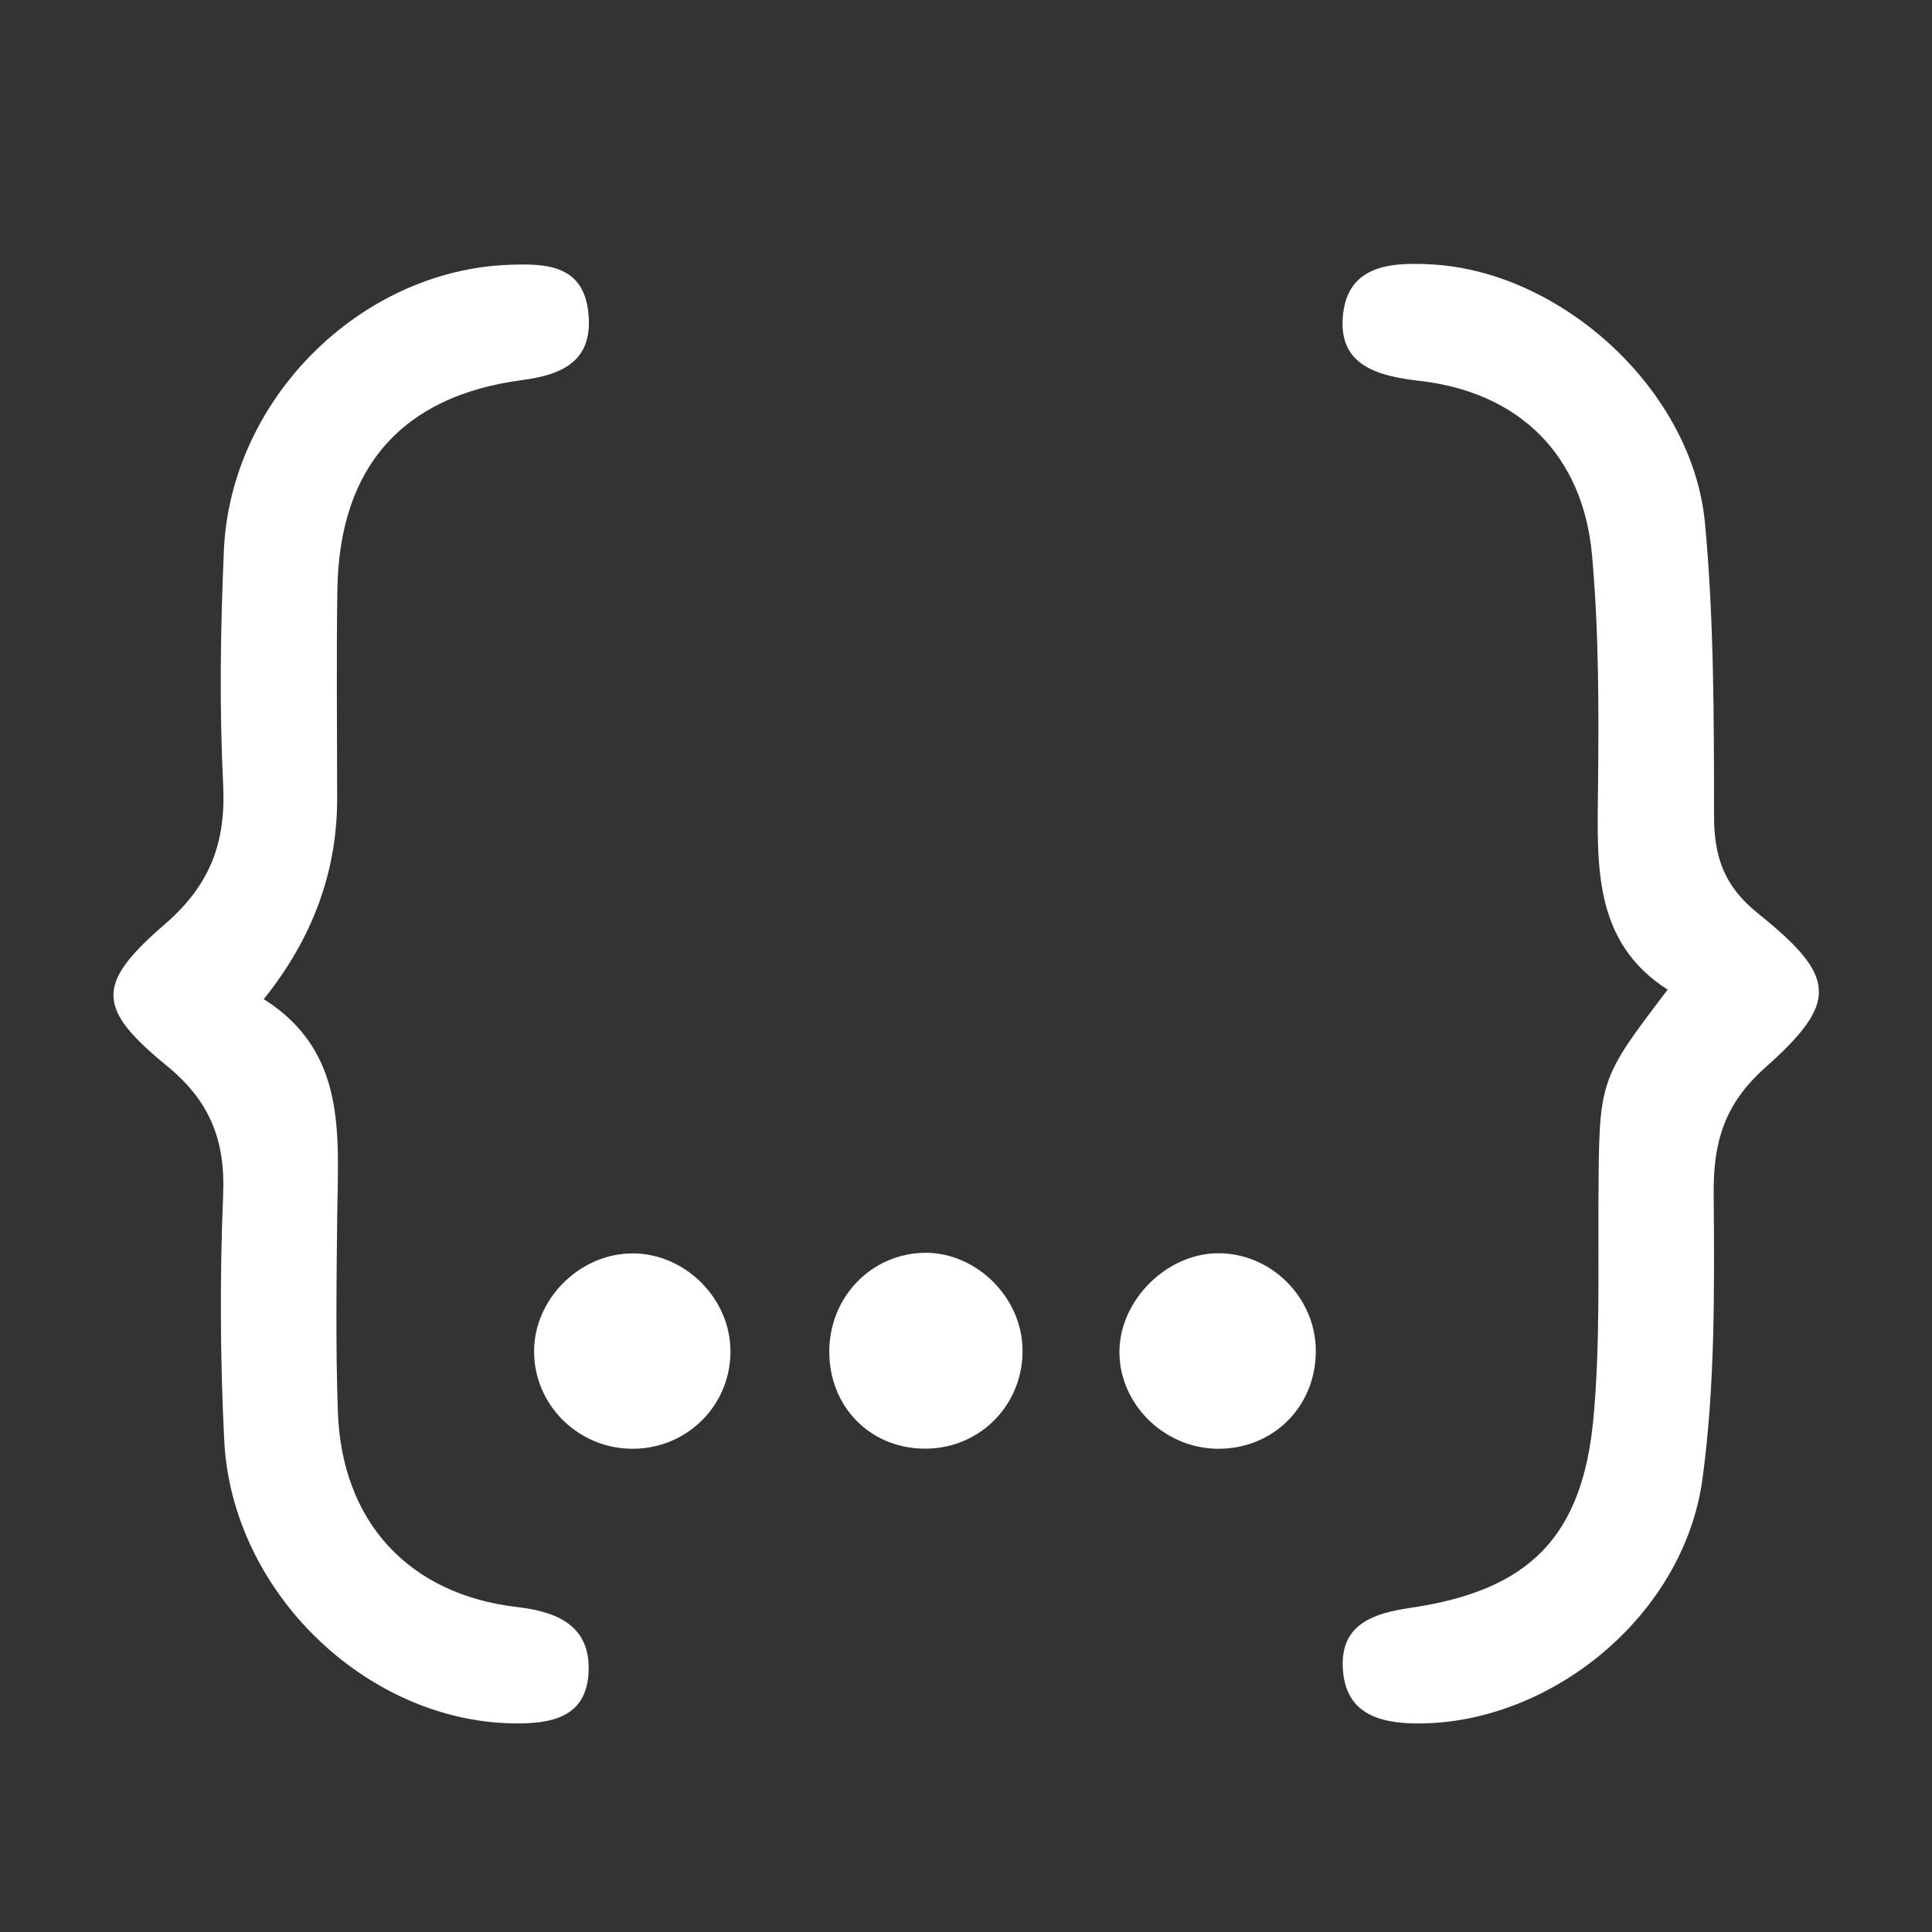 <?xml version="1.0" encoding="UTF-8"?>
<svg id="Camada_1" data-name="Camada 1" xmlns="http://www.w3.org/2000/svg" version="1.1" viewBox="0 0 160 160">
  <rect x="0" y="0" width="160" height="160" fill="#333333" stroke="none"/>
  <defs>
    <style>
      .cls-1 {
        fill: #fff;
        stroke-width: 0px;
      }
    </style>
  </defs>
  <path class="cls-1" d="M21.84,82.74c6.88,4.35,6.17,11.15,6.09,17.8-.06,5.46-.14,10.92.05,16.37.31,9.1,5.86,15.14,14.86,16.18,3.35.39,6,1.56,5.91,5.23-.1,3.94-3.11,4.47-6.37,4.4-12.13-.26-23.19-10.94-23.81-23.43-.34-6.76-.37-13.56-.09-20.33.19-4.52-1.09-7.77-4.66-10.69-5.83-4.77-5.91-6.77-.18-11.72,3.77-3.26,5.08-6.77,4.84-11.6-.32-6.43-.22-12.9.06-19.34.54-12.56,11.3-23.22,23.61-23.68,3.12-.12,6.23,0,6.59,4.11.34,3.88-2.17,5-5.53,5.44-9.93,1.32-15.11,7.23-15.27,17.34-.09,5.79-.02,11.57-.02,17.36q0,9-6.08,16.57Z"/>
  <path class="cls-1" d="M138.11,81.96c-6.17-3.95-5.84-10.27-5.77-16.64.07-6.43.08-12.9-.49-19.3-.74-8.33-6.01-13.53-14.3-14.48-3.46-.4-6.63-1.26-6.35-5.22.3-4.32,3.84-4.63,7.41-4.42,10.77.62,21.56,10.43,22.59,21.43.75,8.03.74,16.16.75,24.24,0,3.4.84,5.82,3.61,8.05,6.58,5.29,6.74,7.35.6,12.82-3.31,2.95-4.27,6.08-4.24,10.34.06,7.91.13,15.91-.93,23.71-1.55,11.33-12.54,20.23-23.53,20.24-3.35,0-6.1-.87-6.26-4.67-.15-3.63,2.67-4.47,5.64-4.91,9.78-1.44,14.23-5.84,15.13-15.78.55-6.07.37-12.21.41-18.32.06-9.61.02-9.61,5.73-17.09Z"/>
  <path class="cls-1" d="M108.97,111.88c.01,4.61-3.55,8.15-8.15,8.1-4.52-.05-8.25-3.85-8.11-8.25.14-4.13,3.89-7.84,8.02-7.94,4.45-.1,8.23,3.6,8.24,8.09Z"/>
  <path class="cls-1" d="M60.49,111.69c.13,4.53-3.45,8.24-8.01,8.29-4.54.05-8.26-3.6-8.25-8.08.01-4.2,3.56-7.88,7.79-8.09,4.4-.22,8.34,3.45,8.47,7.88Z"/>
  <path class="cls-1" d="M84.68,111.66c.12,4.54-3.38,8.23-7.91,8.31-4.41.08-7.84-3.12-8.08-7.55-.25-4.59,3.1-8.42,7.58-8.66,4.33-.23,8.29,3.48,8.41,7.89Z"/>
</svg>